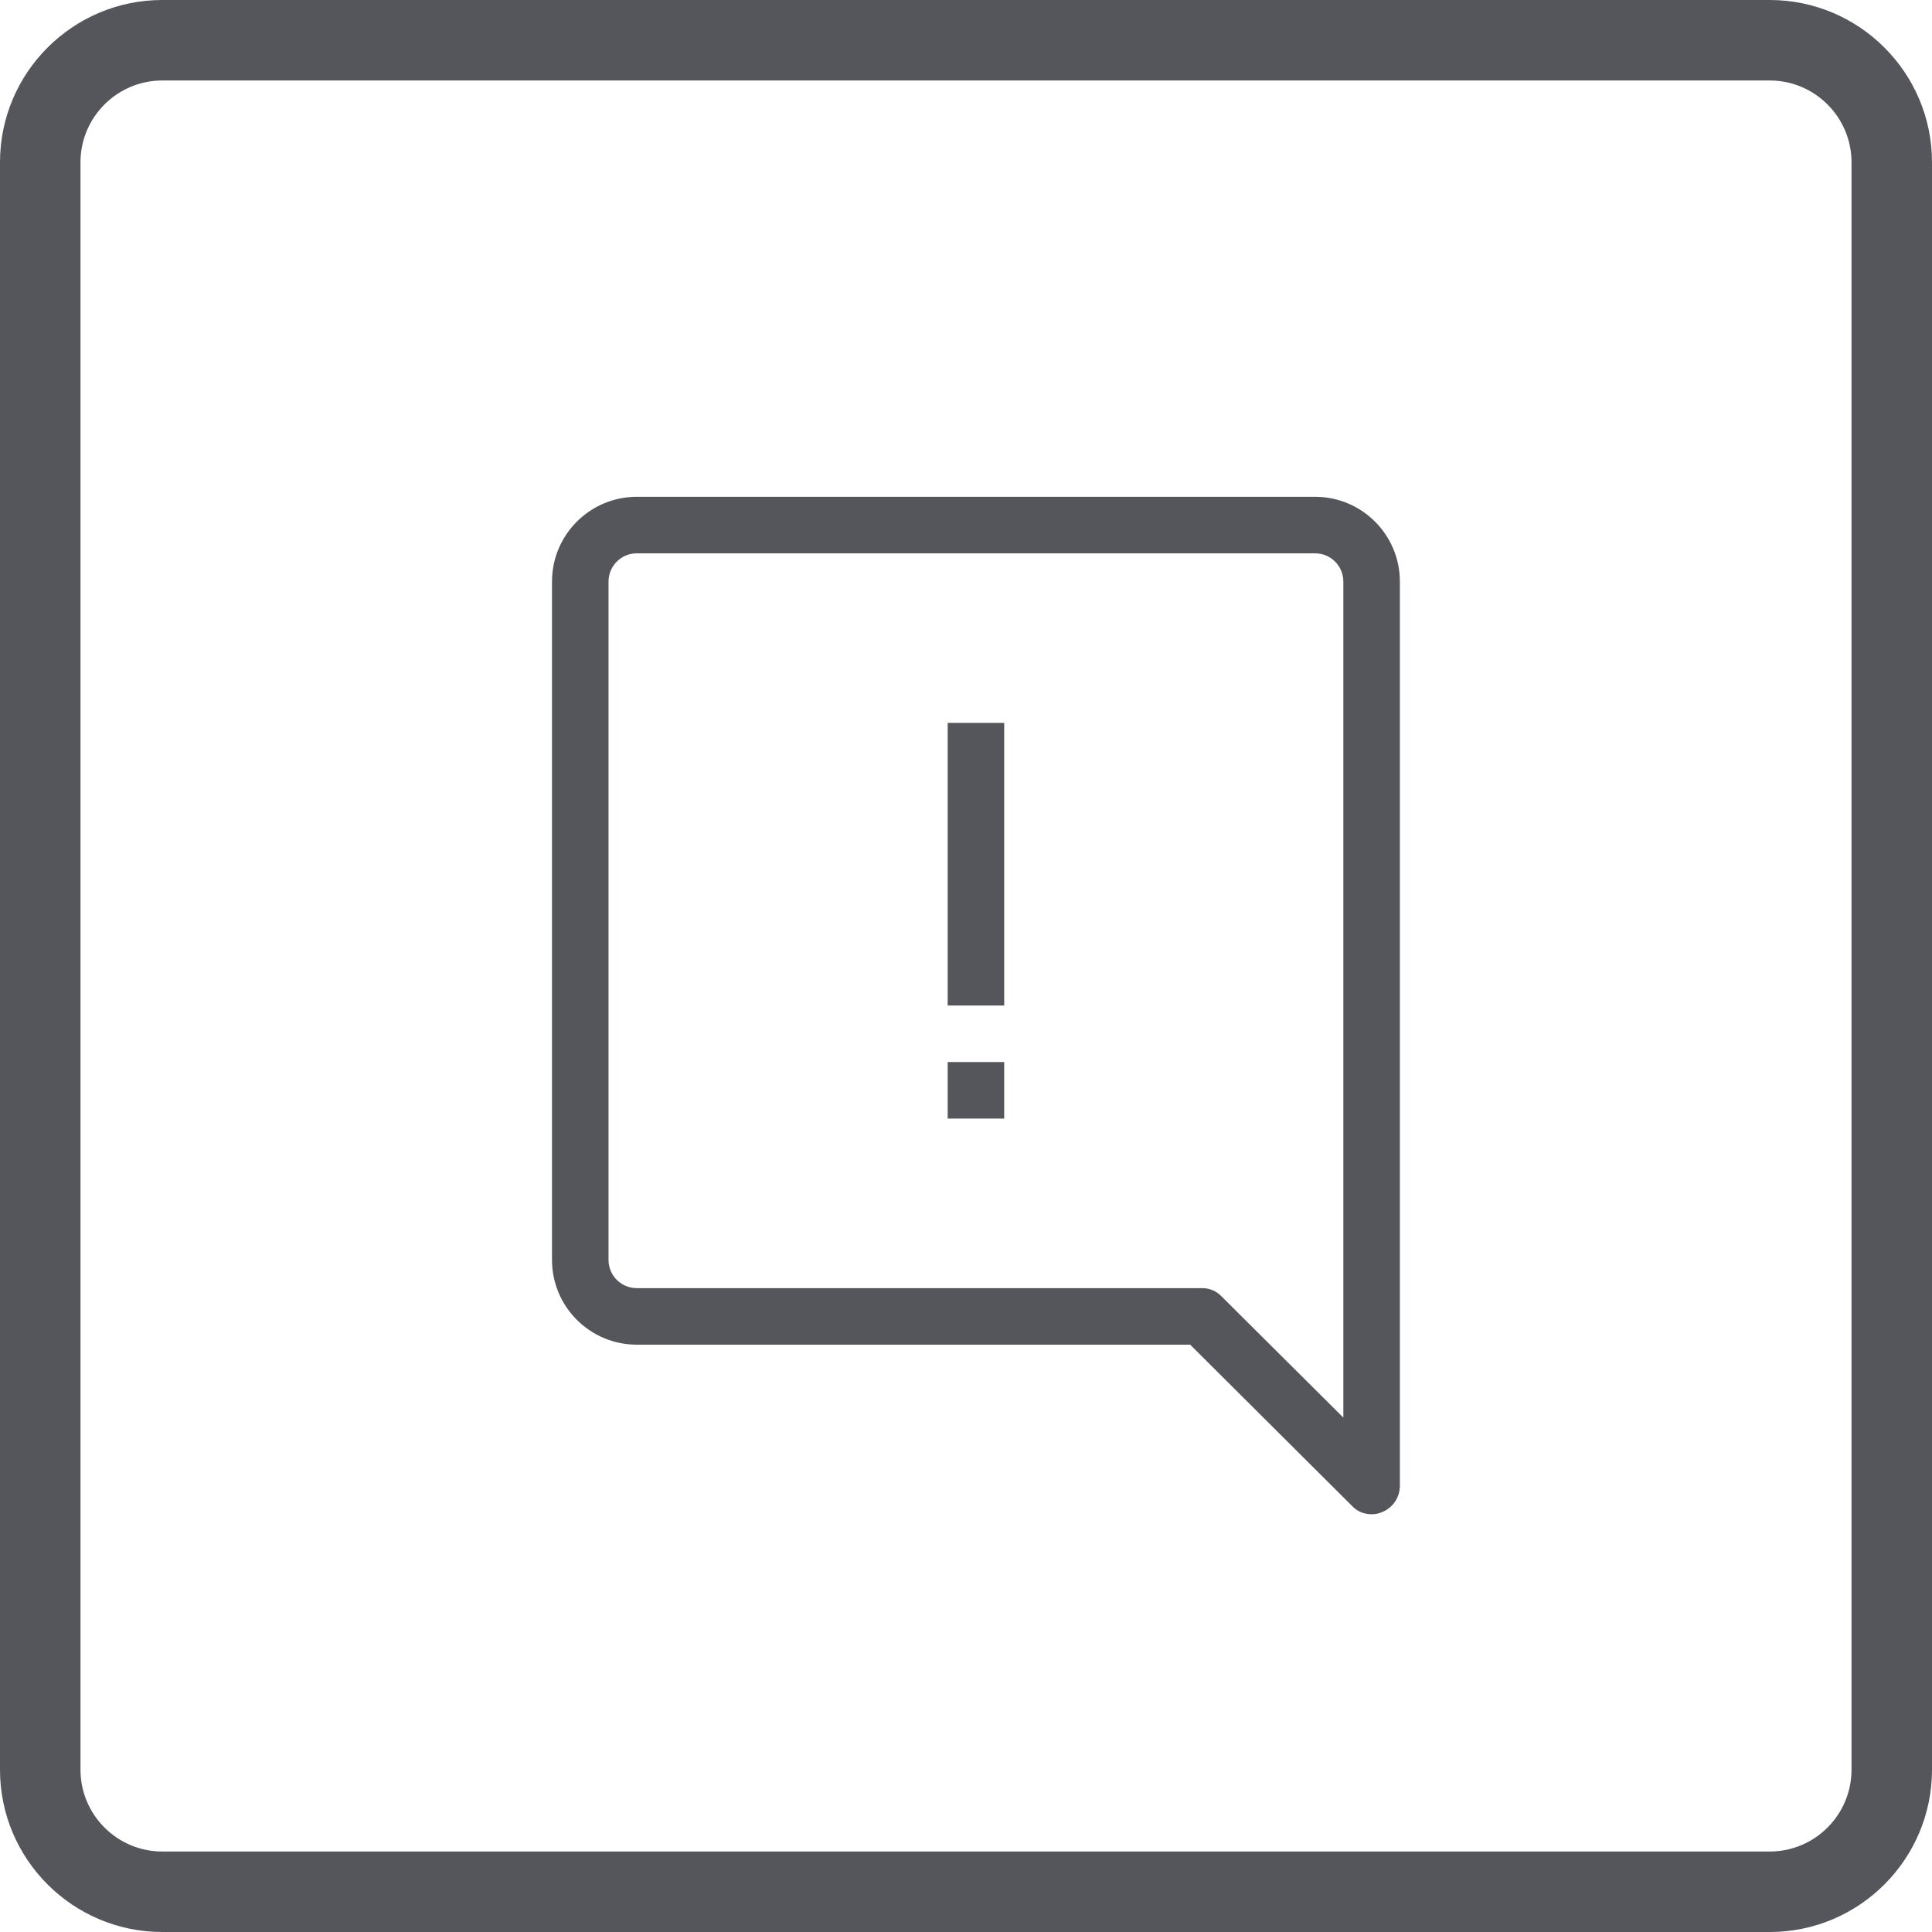 <?xml version="1.0" encoding="UTF-8"?>
<svg width="35px" height="35px" viewBox="0 0 35 35" version="1.1" xmlns="http://www.w3.org/2000/svg" xmlns:xlink="http://www.w3.org/1999/xlink">
    <!-- Generator: Sketch 64 (93537) - https://sketch.com -->
    <title>Group 17</title>
    <desc>Created with Sketch.</desc>
    <g id="Page-1" stroke="none" stroke-width="1" fill="none" fill-rule="evenodd">
        <g id="Swrve_Embedded_Landing_002" transform="translate(-133, -4264)" fill="#54565B" fill-rule="nonzero">
            <g id="Group-17" transform="translate(133, 4264)">
                <g id="noun_Alert_3388819">
                    <path d="M32.06,0 L2.94,0 C1.318,0 0,1.318 0,2.94 L0,32.061 C0,33.682 1.318,35 2.94,35 L32.061,35 C33.682,35 35,33.682 35,32.06 L35,2.94 C35,1.318 33.682,0 32.06,0 Z M33.542,32.06 C33.542,32.877 32.877,33.542 32.06,33.542 L2.94,33.542 C2.123,33.542 1.458,32.877 1.458,32.06 L1.458,2.94 C1.458,2.123 2.123,1.458 2.94,1.458 L32.061,1.458 C32.877,1.458 33.542,2.123 33.542,2.94 L33.542,32.06 Z" id="Shape"></path>
                </g>
                <g id="noun_Message-failed_2864171" transform="translate(10, 9)">
                    <path d="M14.848,18.432 C14.712,18.434 14.582,18.378 14.49,18.278 L11.561,15.36 L1.536,15.36 C0.688,15.36 0,14.672 0,13.824 L0,1.536 C0,0.688 0.688,0 1.536,0 L13.824,0 C14.672,0 15.36,0.688 15.36,1.536 L15.36,17.92 C15.359,18.127 15.234,18.312 15.043,18.391 C14.982,18.419 14.915,18.433 14.848,18.432 L14.848,18.432 Z M1.536,1.024 C1.253,1.024 1.024,1.253 1.024,1.536 L1.024,13.824 C1.024,14.107 1.253,14.336 1.536,14.336 L11.776,14.336 C11.912,14.334 12.042,14.39 12.134,14.49 L14.336,16.681 L14.336,1.536 C14.336,1.253 14.107,1.024 13.824,1.024 L1.536,1.024 Z" id="Shape"></path>
                    <rect id="Rectangle" x="7.168" y="4.096" width="1.024" height="5.12"></rect>
                    <rect id="Rectangle" x="7.168" y="10.24" width="1.024" height="1.024"></rect>
                </g>
            </g>
        </g>
    </g>
</svg>